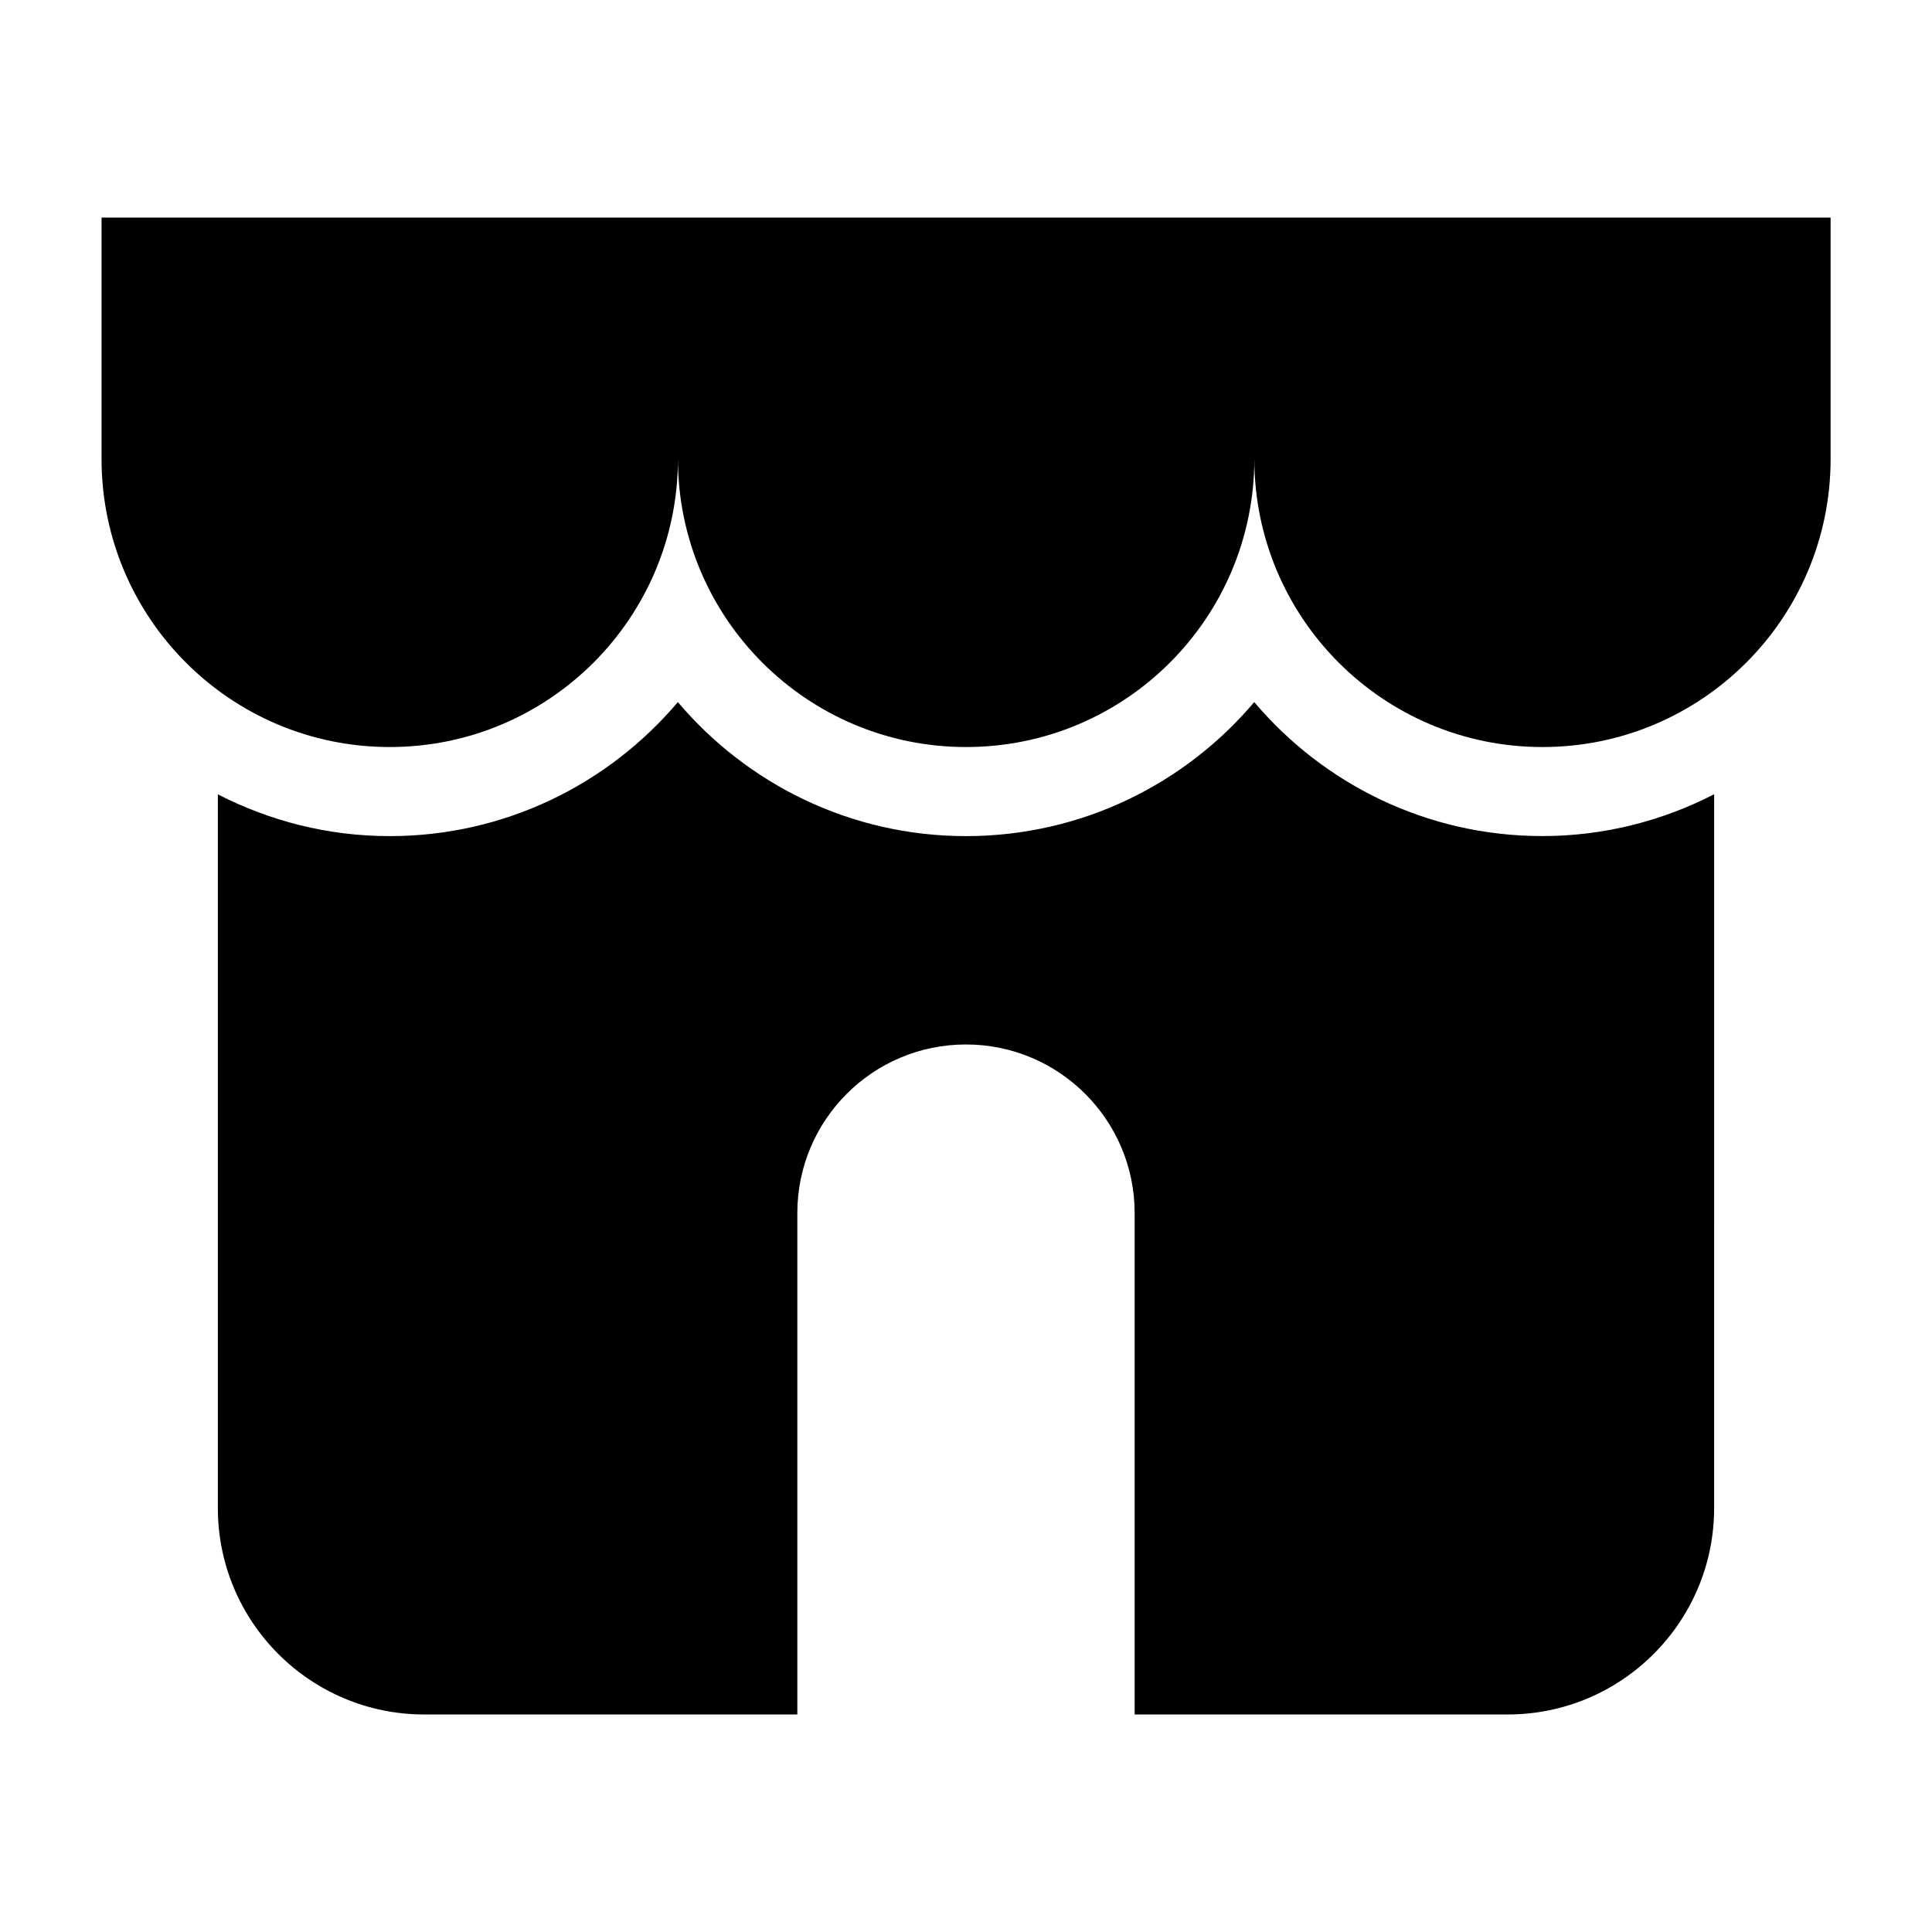 <?xml version="1.0" encoding="UTF-8"?>
<!-- Uploaded to: SVG Find, www.svgrepo.com, Generator: SVG Find Mixer Tools -->
<svg fill="#000000" width="800px" height="800px" version="1.1" viewBox="144 144 512 512" xmlns="http://www.w3.org/2000/svg">
 <g>
  <path d="m476.39 330.06c-18.359 21.711-45.785 35.52-76.391 35.52-30.574 0-58-13.809-76.359-35.52-18.359 21.711-45.785 35.52-76.375 35.52-16.406 0-31.852-4.047-45.531-11.066v189.13c0 30.195 24.48 54.711 54.711 54.711h98.855v-132.86c0-24.688 19.996-44.699 44.68-44.699 24.688 0 44.715 20.012 44.715 44.699v132.86h98.84c30.211 0 54.727-24.512 54.727-54.711l0.004-189.16c-13.664 7.039-29.141 11.082-45.547 11.082-30.559 0-57.984-13.793-76.328-35.504z"/>
  <path d="m476.39 201.66h-305.48v63.938c0 42.18 34.195 76.375 76.375 76.375s76.375-34.195 76.375-76.375c0 42.18 34.195 76.375 76.359 76.375 42.195 0 76.391-34.195 76.391-76.375 0 42.18 34.18 76.375 76.359 76.375 42.195 0 76.359-34.195 76.359-76.375l-0.004-63.938z"/>
 </g>
</svg>